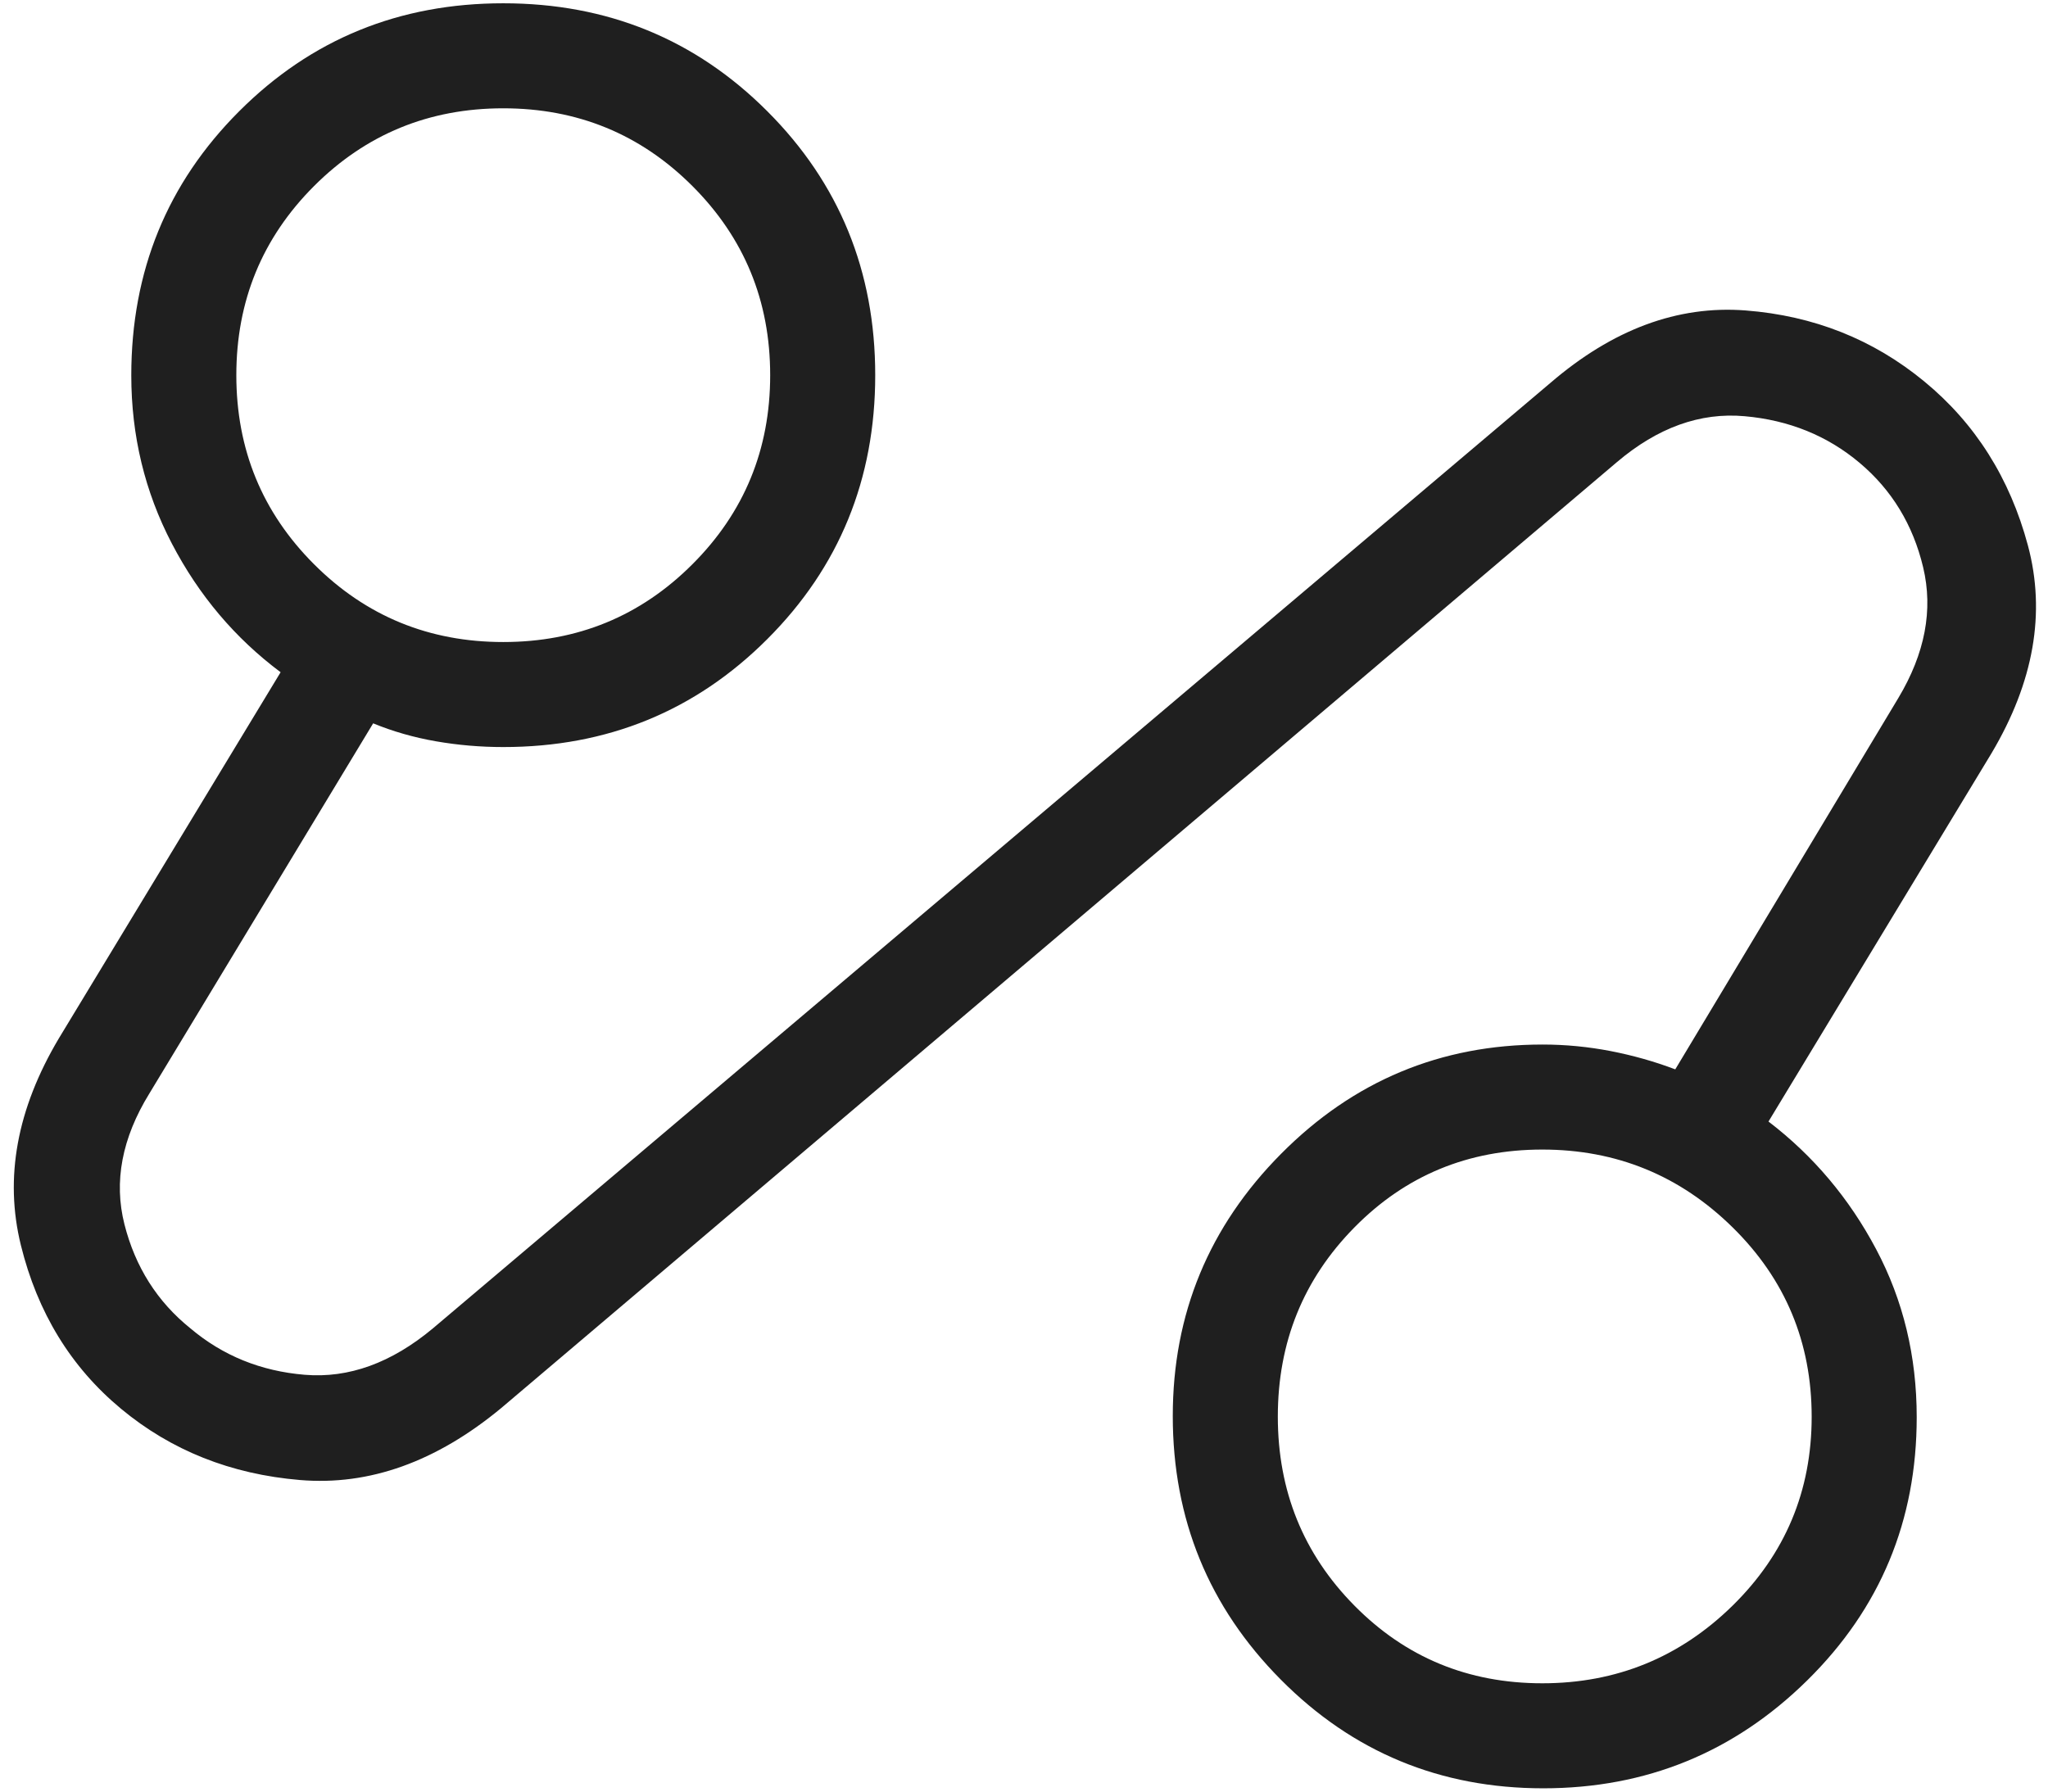 <?xml version="1.0" encoding="UTF-8"?> <svg xmlns="http://www.w3.org/2000/svg" width="48" height="42" viewBox="0 0 48 42" fill="none"><path d="M11.746 33.01C10.224 34.27 8.653 34.832 7.032 34.696C5.411 34.56 4.012 34.003 2.836 33.025C1.66 32.048 0.878 30.769 0.489 29.19C0.1 27.61 0.397 25.995 1.379 24.343L6.577 15.759C5.51 14.962 4.66 13.956 4.027 12.741C3.393 11.525 3.077 10.211 3.077 8.8C3.077 6.357 3.92 4.293 5.607 2.607C7.293 0.92 9.356 0.077 11.795 0.077C14.234 0.077 16.297 0.92 17.983 2.607C19.669 4.293 20.513 6.356 20.513 8.795C20.513 11.234 19.669 13.297 17.983 14.983C16.297 16.669 14.234 17.513 11.795 17.513C11.26 17.513 10.735 17.468 10.217 17.378C9.7 17.288 9.21 17.148 8.746 16.957L3.5 25.636C2.857 26.68 2.663 27.703 2.917 28.703C3.171 29.703 3.686 30.515 4.461 31.139C5.219 31.78 6.113 32.144 7.144 32.229C8.175 32.314 9.175 31.951 10.146 31.141L36.331 8.982C37.794 7.722 39.322 7.154 40.915 7.278C42.509 7.402 43.903 7.956 45.099 8.941C46.296 9.926 47.105 11.207 47.529 12.786C47.952 14.365 47.668 15.989 46.675 17.66L41.449 26.292C42.498 27.094 43.34 28.092 43.973 29.287C44.607 30.482 44.923 31.794 44.923 33.223C44.923 35.65 44.068 37.707 42.357 39.393C40.645 41.08 38.583 41.923 36.168 41.923C33.753 41.923 31.703 41.073 30.017 39.373C28.33 37.673 27.487 35.614 27.487 33.195C27.487 30.802 28.334 28.752 30.028 27.046C31.722 25.34 33.764 24.487 36.154 24.487C36.694 24.487 37.227 24.539 37.754 24.641C38.28 24.744 38.783 24.886 39.264 25.069L44.492 16.364C45.118 15.319 45.312 14.298 45.074 13.3C44.836 12.302 44.339 11.485 43.583 10.849C42.827 10.213 41.928 9.849 40.888 9.757C39.848 9.664 38.851 10.023 37.897 10.833L11.746 33.01ZM11.795 15.051C13.535 15.051 15.013 14.444 16.228 13.228C17.444 12.013 18.051 10.535 18.051 8.795C18.051 7.055 17.444 5.577 16.228 4.361C15.013 3.146 13.535 2.539 11.795 2.539C10.055 2.539 8.577 3.146 7.361 4.361C6.146 5.577 5.539 7.055 5.539 8.795C5.539 10.535 6.146 12.013 7.361 13.228C8.577 14.444 10.055 15.051 11.795 15.051ZM36.148 39.461C37.884 39.461 39.37 38.854 40.607 37.641C41.843 36.427 42.461 34.951 42.461 33.213C42.461 31.467 41.843 29.987 40.607 28.772C39.37 27.556 37.884 26.949 36.148 26.949C34.411 26.949 32.944 27.556 31.746 28.772C30.548 29.987 29.949 31.466 29.949 33.209C29.949 34.952 30.548 36.43 31.746 37.642C32.944 38.855 34.411 39.461 36.148 39.461Z" fill="#1F1F1F"></path></svg> 